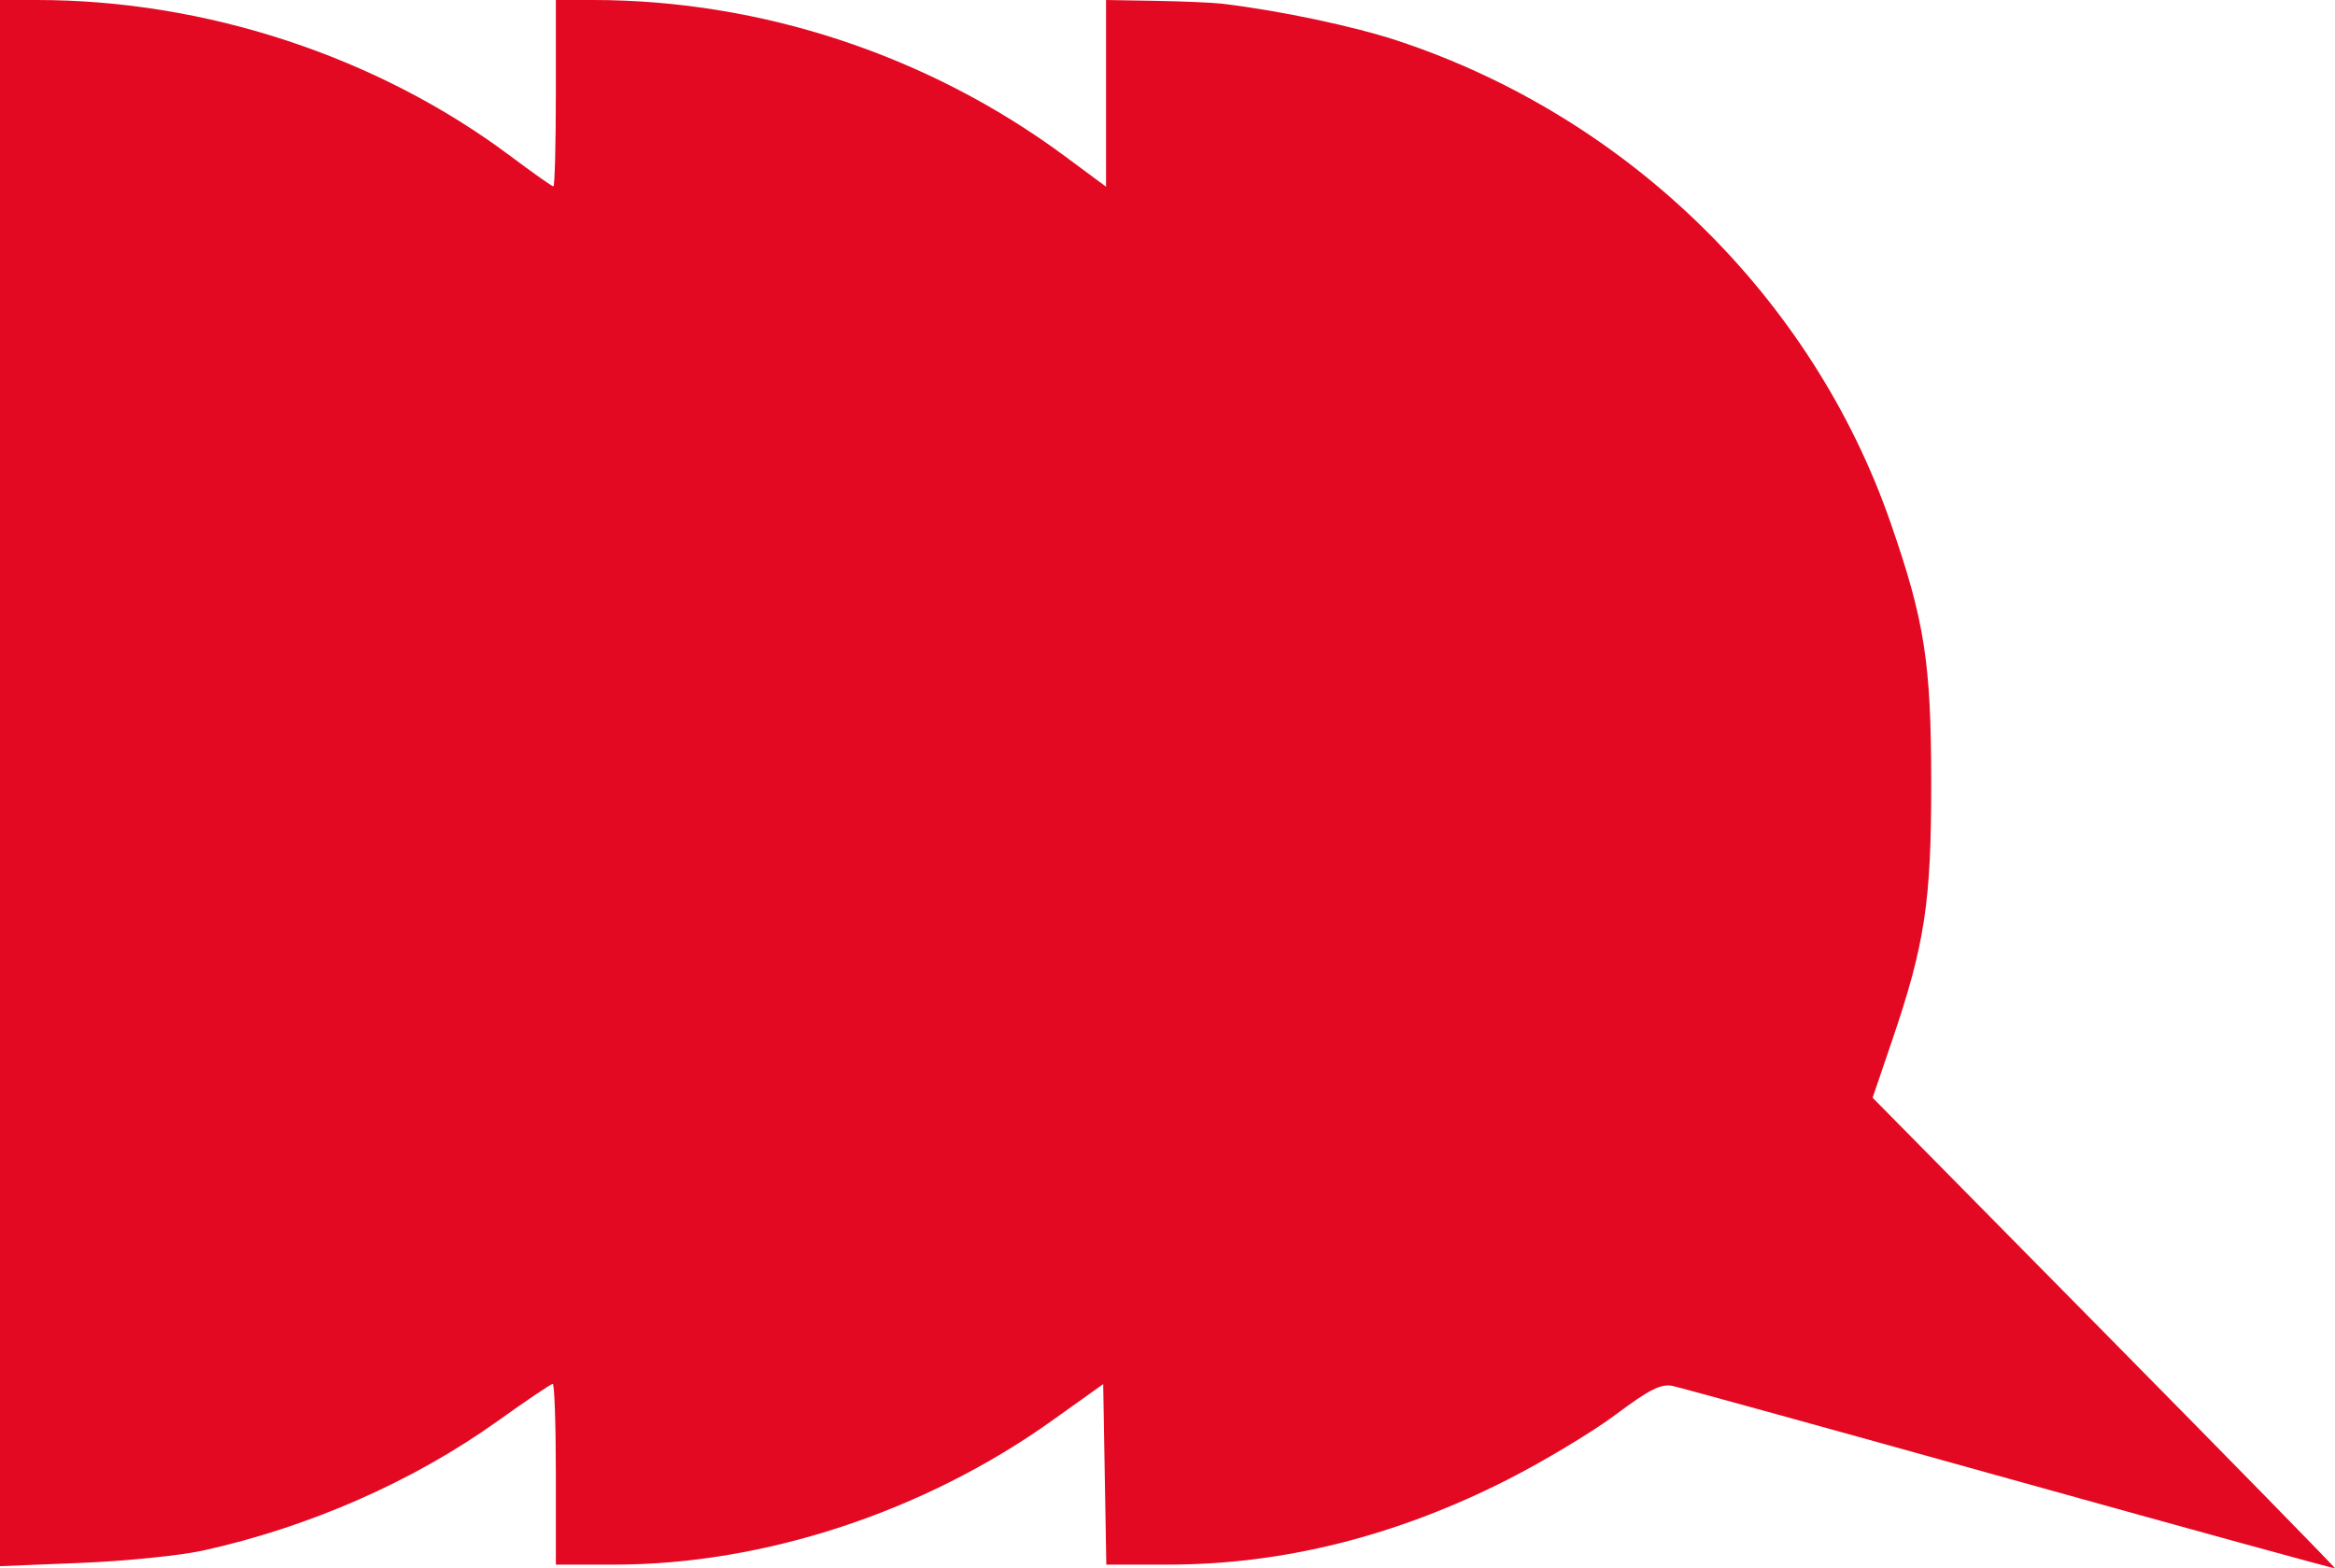 <?xml version="1.0" encoding="UTF-8"?> <svg xmlns="http://www.w3.org/2000/svg" width="1840" height="1236" viewBox="0 0 1840 1236" fill="none"> <path fill-rule="evenodd" clip-rule="evenodd" d="M963.188 2.934C1008.7 8.373 1066.96 20.686 1101.74 32.22C1282.77 92.241 1428.23 234.57 1489.76 411.889C1516.64 489.35 1521.72 521.838 1521.81 616.54C1521.89 711.047 1516.83 744.277 1490.68 820.96L1475.63 865.124L1658.2 1050.18C1758.62 1151.96 1840.43 1235.58 1840 1236C1839.57 1236.41 1724.58 1204.8 1584.46 1165.76C1444.34 1126.7 1324.5 1093.64 1318.15 1092.28C1309.01 1090.33 1299.73 1094.98 1273.46 1114.66C1255.22 1128.32 1216.8 1151.44 1188.08 1166.04C1100.13 1210.73 1010.84 1233.08 920.254 1233.08H871.786L870.557 1161.95L869.328 1090.82L829.102 1119.54C728.367 1191.46 601.91 1233.08 484.16 1233.08H438.016V1161.86C438.016 1122.68 436.912 1090.63 435.562 1090.63C434.217 1090.63 414.627 1103.85 392.038 1120.01C325.544 1167.56 243.367 1203.66 159.777 1222.03C141.962 1225.94 98.719 1230.31 63.691 1231.73L0 1234.31V617.154V0H29.226C162.334 0 297.668 44.654 402.403 123.125C419.856 136.204 435.008 146.901 436.076 146.901C437.145 146.901 438.016 113.848 438.016 73.451V0H467.242C599.997 0 731.777 43.625 839.158 123.121L871.563 147.115V73.558V0L910.671 0.668C932.179 1.033 955.814 2.057 963.188 2.934Z" fill="#E30922"></path> </svg> 